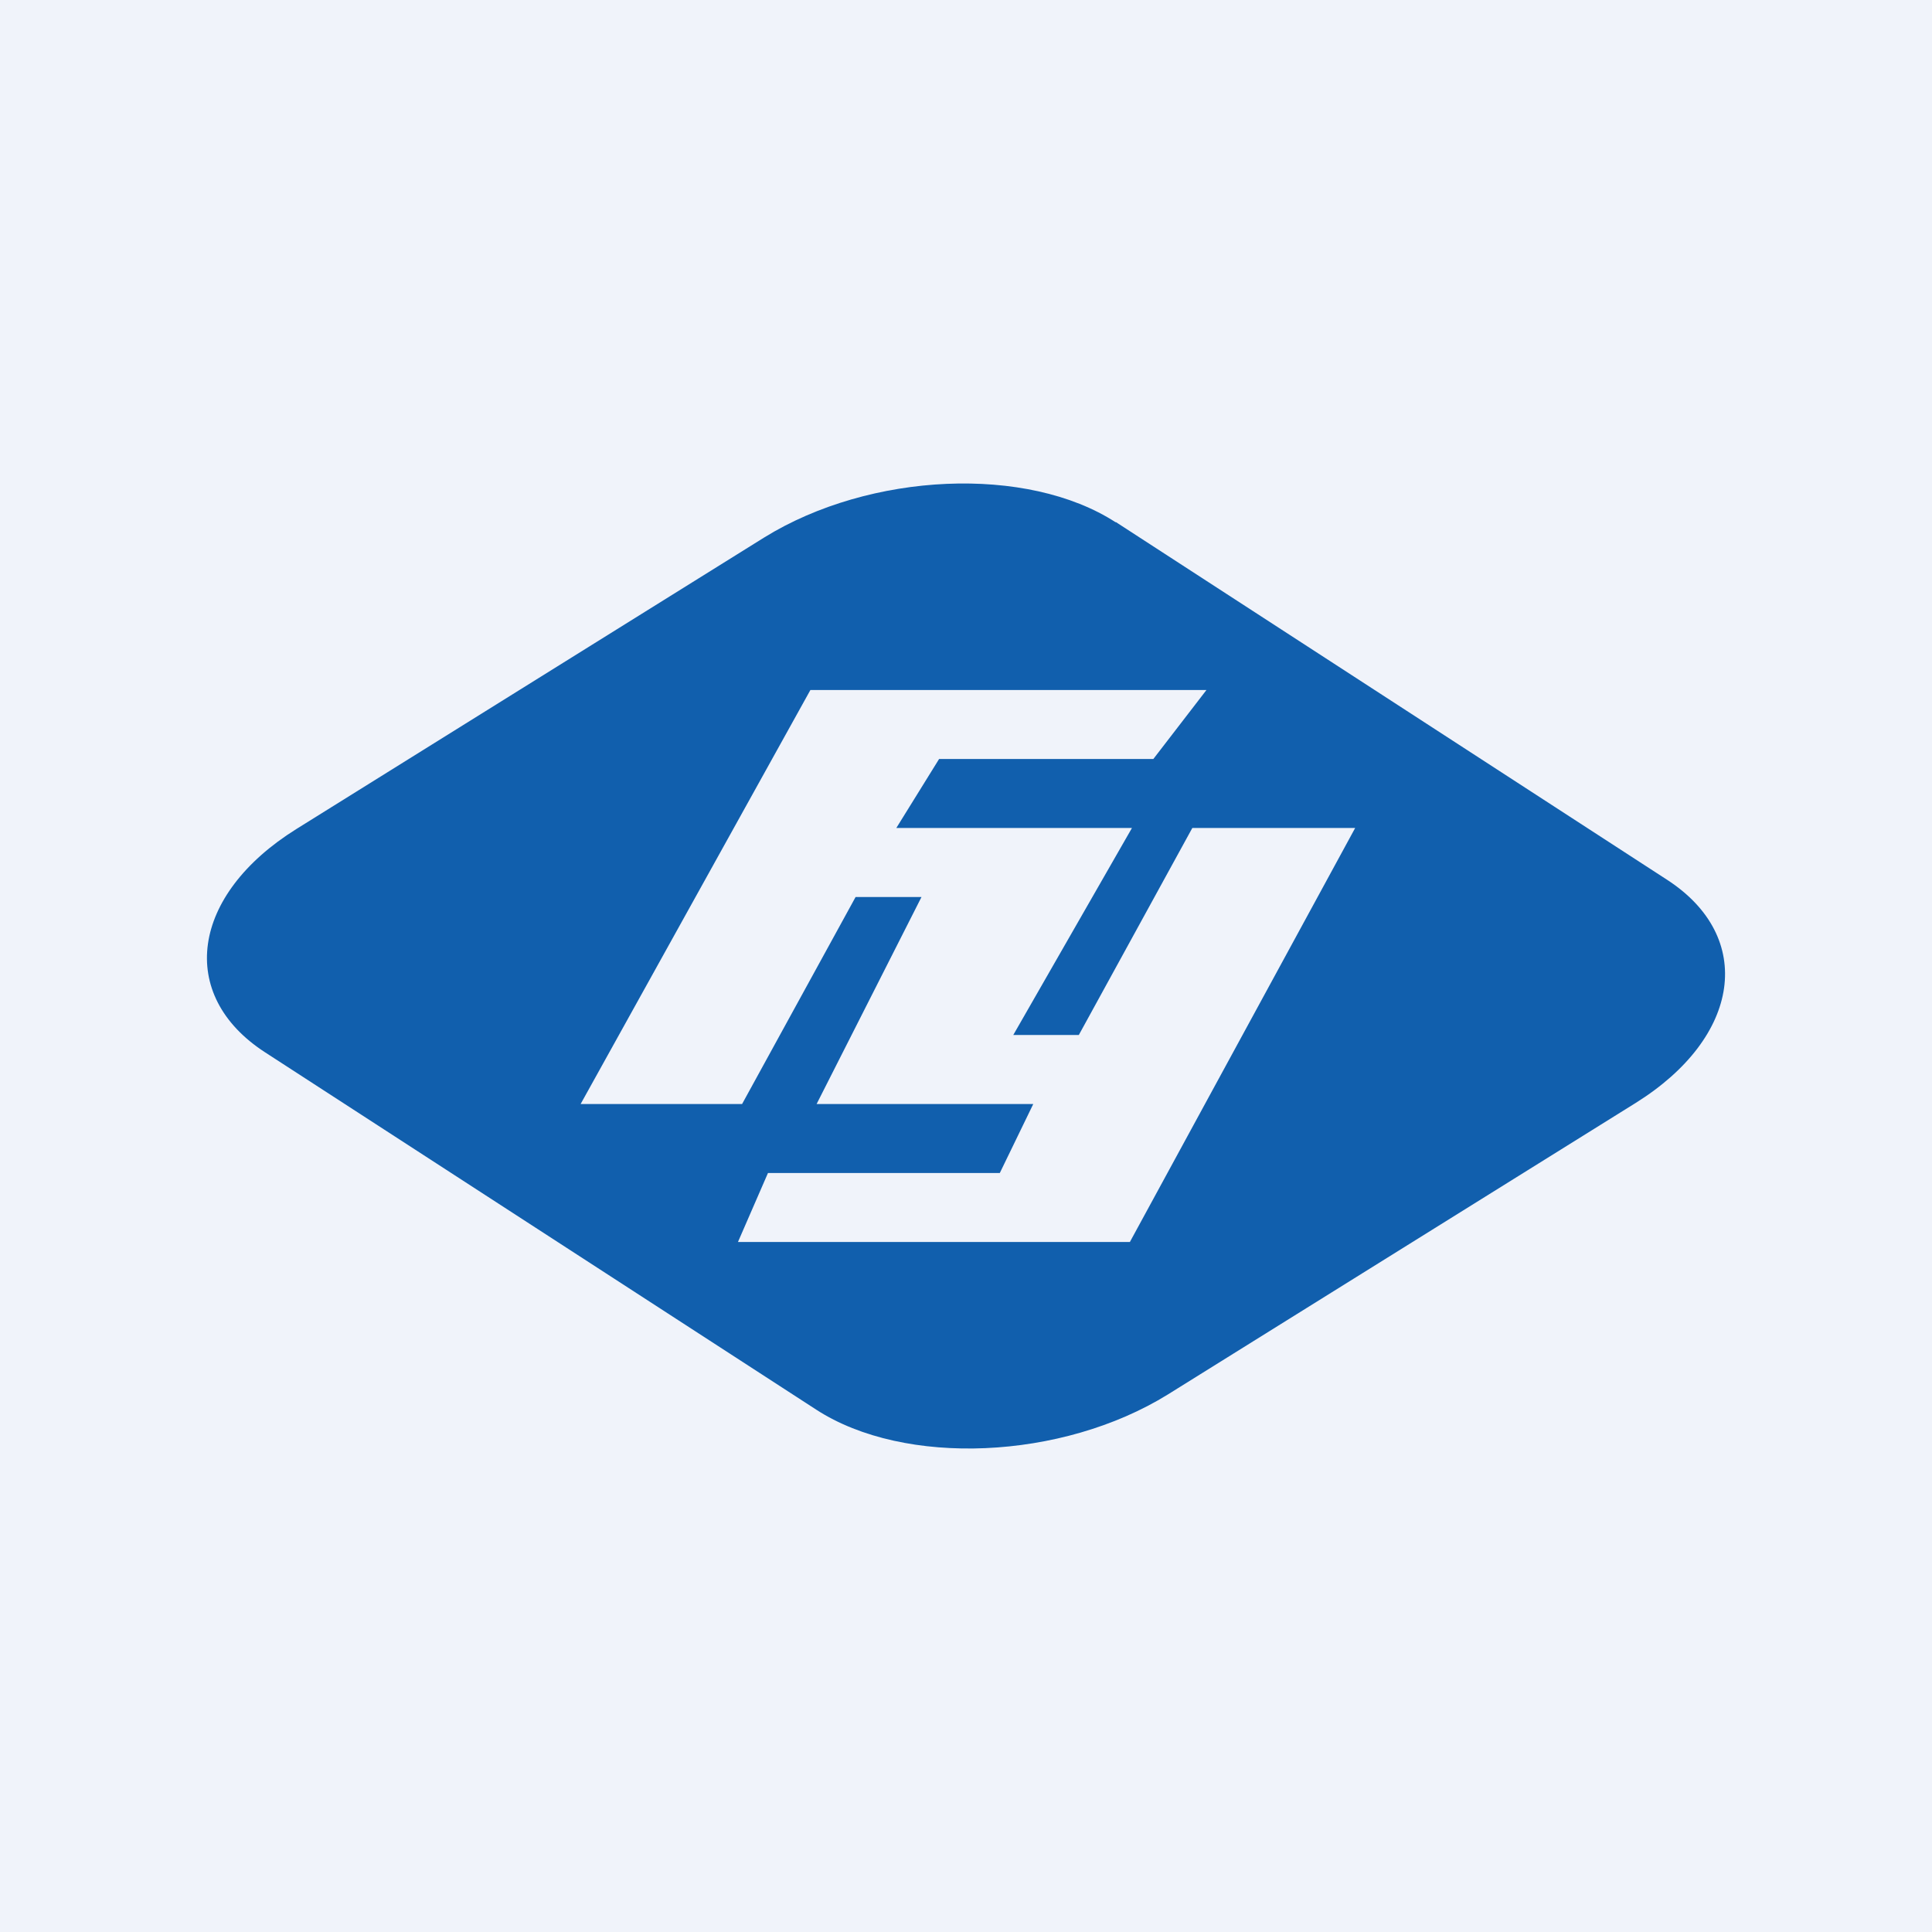 <!-- by TradingView --><svg width="56" height="56" viewBox="0 0 56 56" xmlns="http://www.w3.org/2000/svg"><path fill="#F0F3FA" d="M0 0h56v56H0z"/><path fill-rule="evenodd" d="M32.34 15.13 48.32 25.5c2.56 1.66 2.15 4.56-.91 6.47l-13.56 8.45c-3.07 1.9-7.63 2.1-10.19.44L7.68 30.5c-2.56-1.66-2.15-4.56.91-6.47l13.56-8.45c3.07-1.9 7.63-2.1 10.19-.44ZM21.5 32h-4.67l6.66-12h11.48l-1.54 2h-6.21l-1.24 2h6.83l-3.44 6h1.9l3.29-6h4.72l-6.53 12H21.39l.87-2h6.72l.97-2h-6.28l3.04-6H24.8l-3.29 6Z" fill="#115FAD"/></svg>